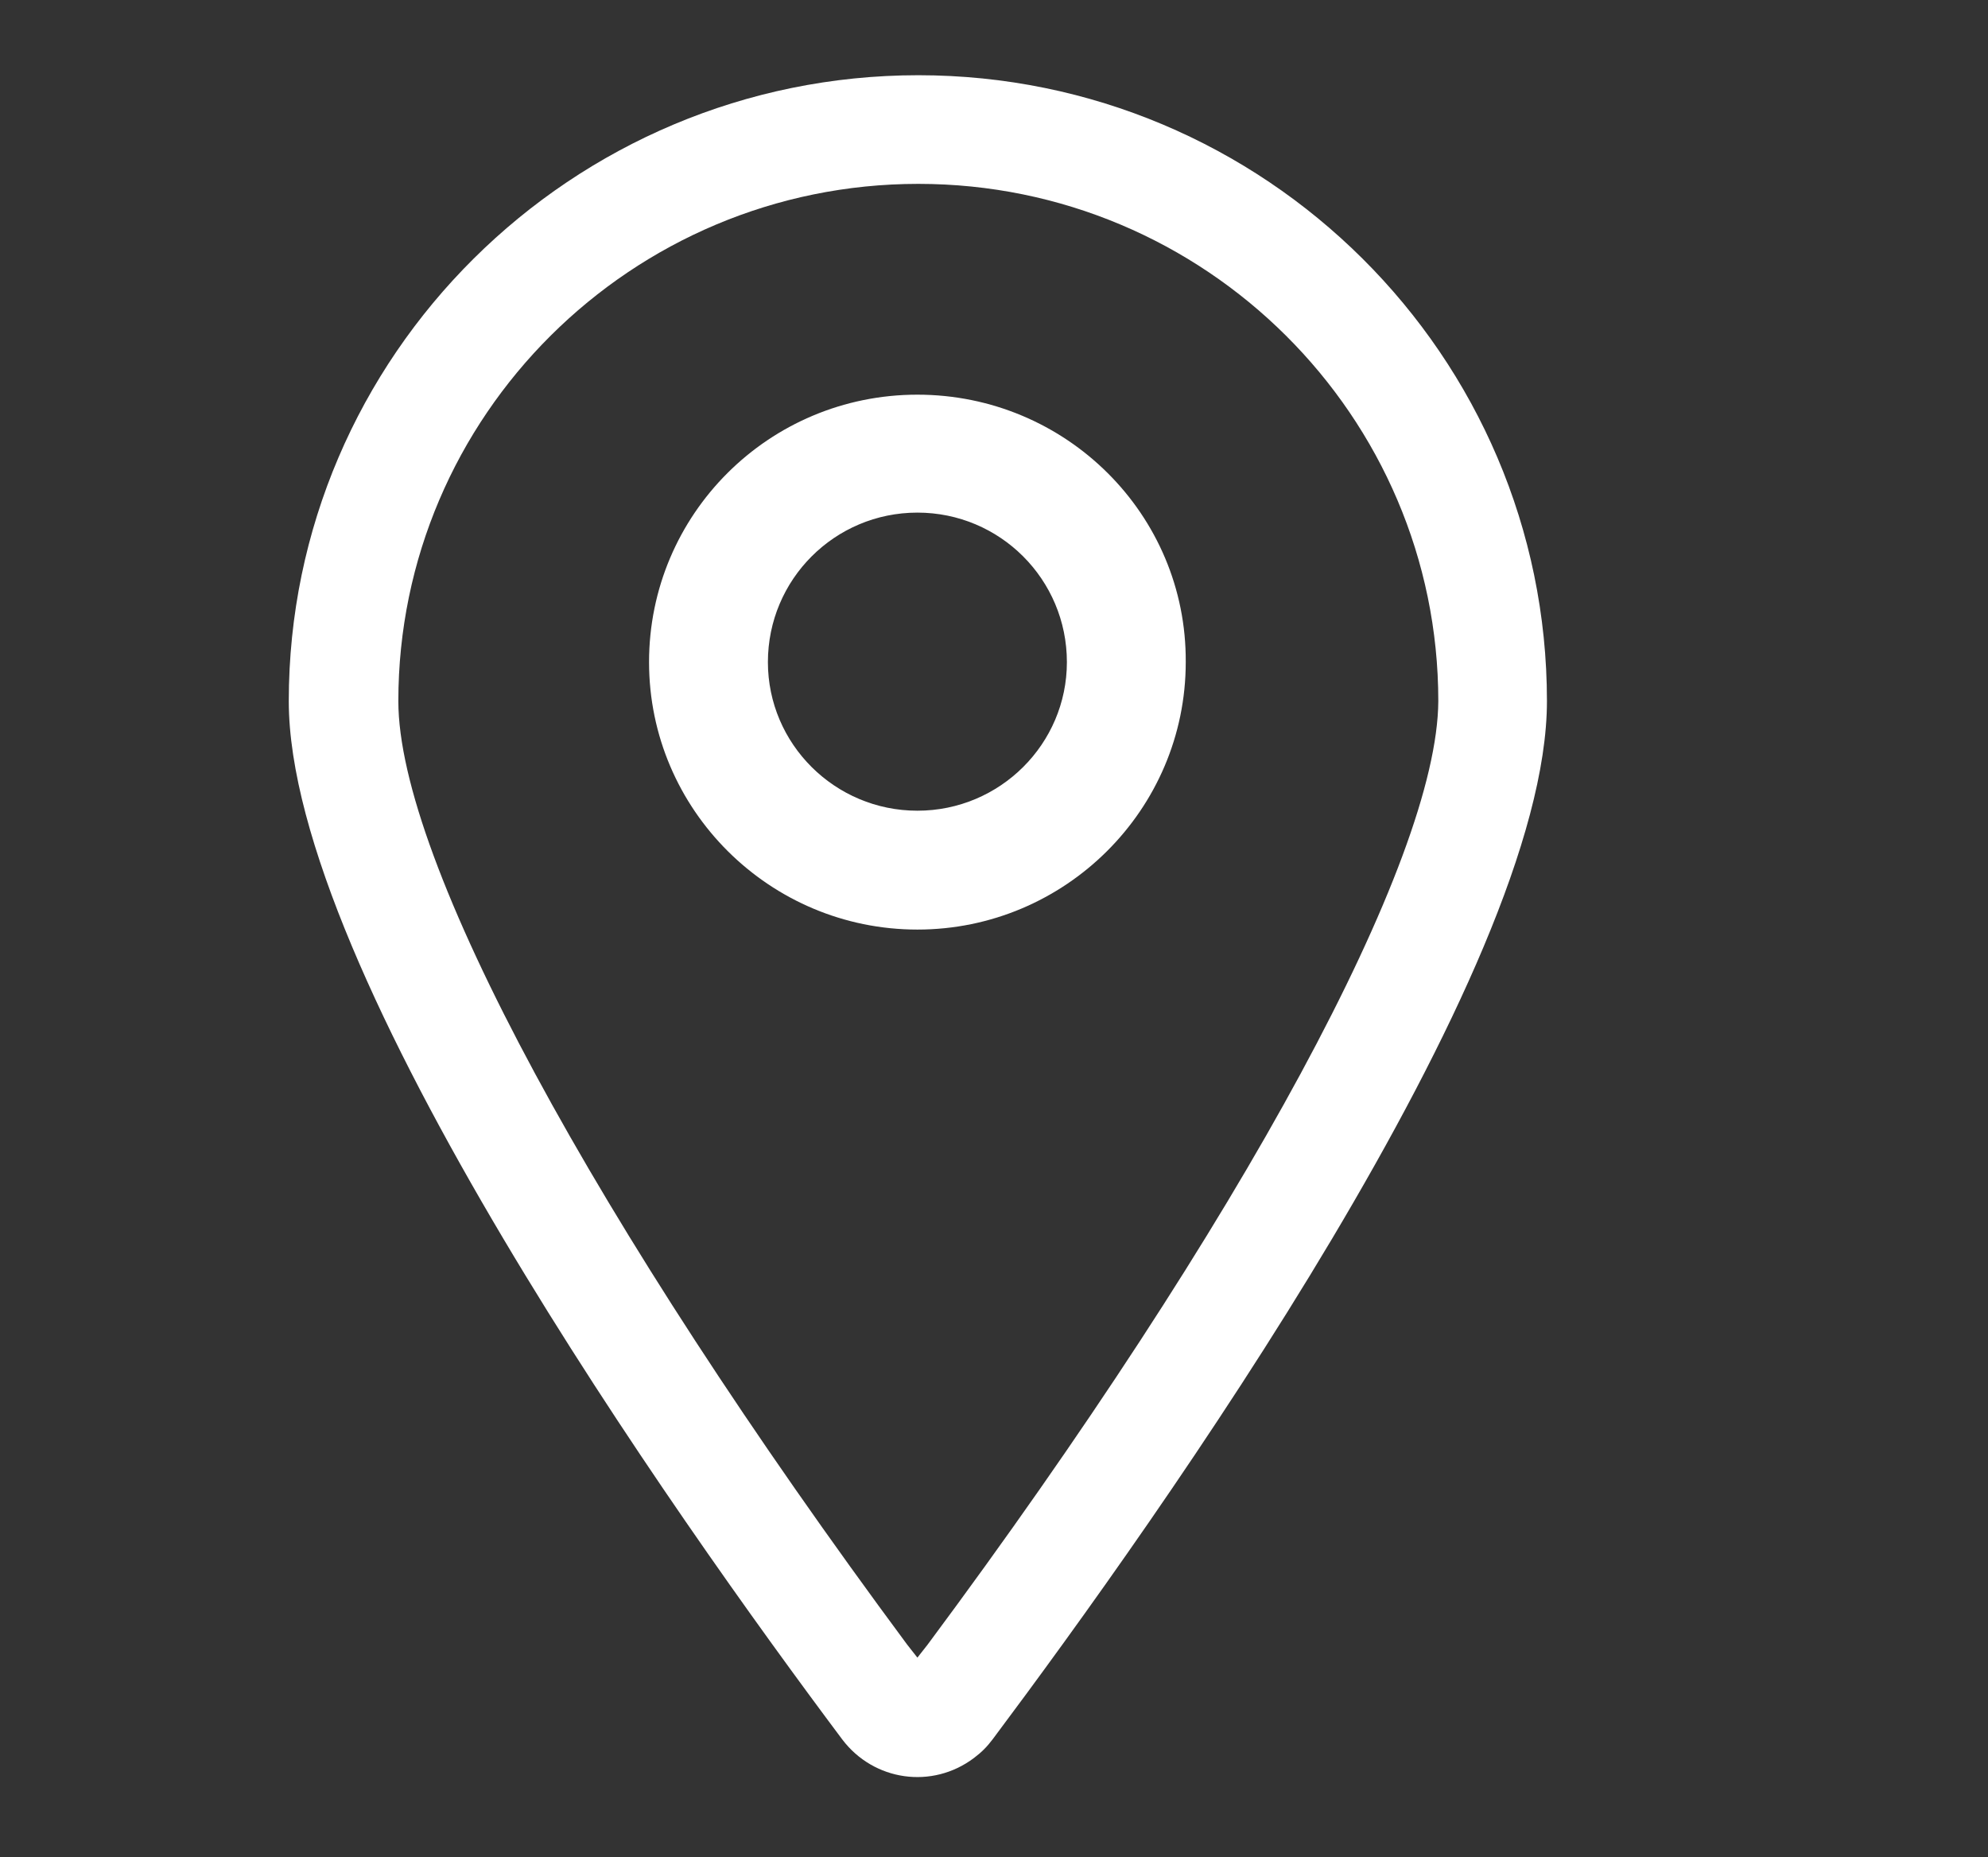<?xml version="1.0" encoding="utf-8"?>
<!-- Generator: Adobe Illustrator 25.0.0, SVG Export Plug-In . SVG Version: 6.00 Build 0)  -->
<svg version="1.1" id="图层_1" xmlns="http://www.w3.org/2000/svg" xmlns:xlink="http://www.w3.org/1999/xlink" x="0px" y="0px"
	 viewBox="0 0 214.1 200" style="enable-background:new 0 0 214.1 200;" xml:space="preserve">
<rect x="0" y="0" width="214.1" height="200" fill="#333333" stroke="none"/>
<style type="text/css">
	.st0{fill:#FFFFFF;}
</style>
<path class="st0" d="M98.8,42.5c-16,0-28.9,12.9-28.9,28.8c0,15.9,13,28.8,28.9,28.8s28.9-12.9,28.9-28.8
	C127.8,55.4,114.8,42.5,98.8,42.5z M98.8,87.3c-8.9,0-16.1-7.2-16.1-16c0-8.9,7.2-16.1,16.1-16.1s16.1,7.2,16.1,16.1
	C114.9,80.1,107.7,87.3,98.8,87.3z M166.6,75.5c0-37.2-30.4-67.4-67.7-67.4S31.1,38.3,31.1,75.5c0,29.1,41.7,87.9,59.6,111.8
	c3.4,4.5,9.7,5.4,14.2,2c0.8-0.6,1.4-1.2,2-2C124.8,163.4,166.6,104.7,166.6,75.5z M99.9,177.1l-1.1,1.4l-1.1-1.4
	C63.9,131.5,42.9,92.6,42.9,75.5c0-30.7,25.1-55.7,56-55.7c30.9,0,56,25,56,55.7C154.8,92.6,133.8,131.5,99.9,177.1L99.9,177.1z"/>
</svg>
